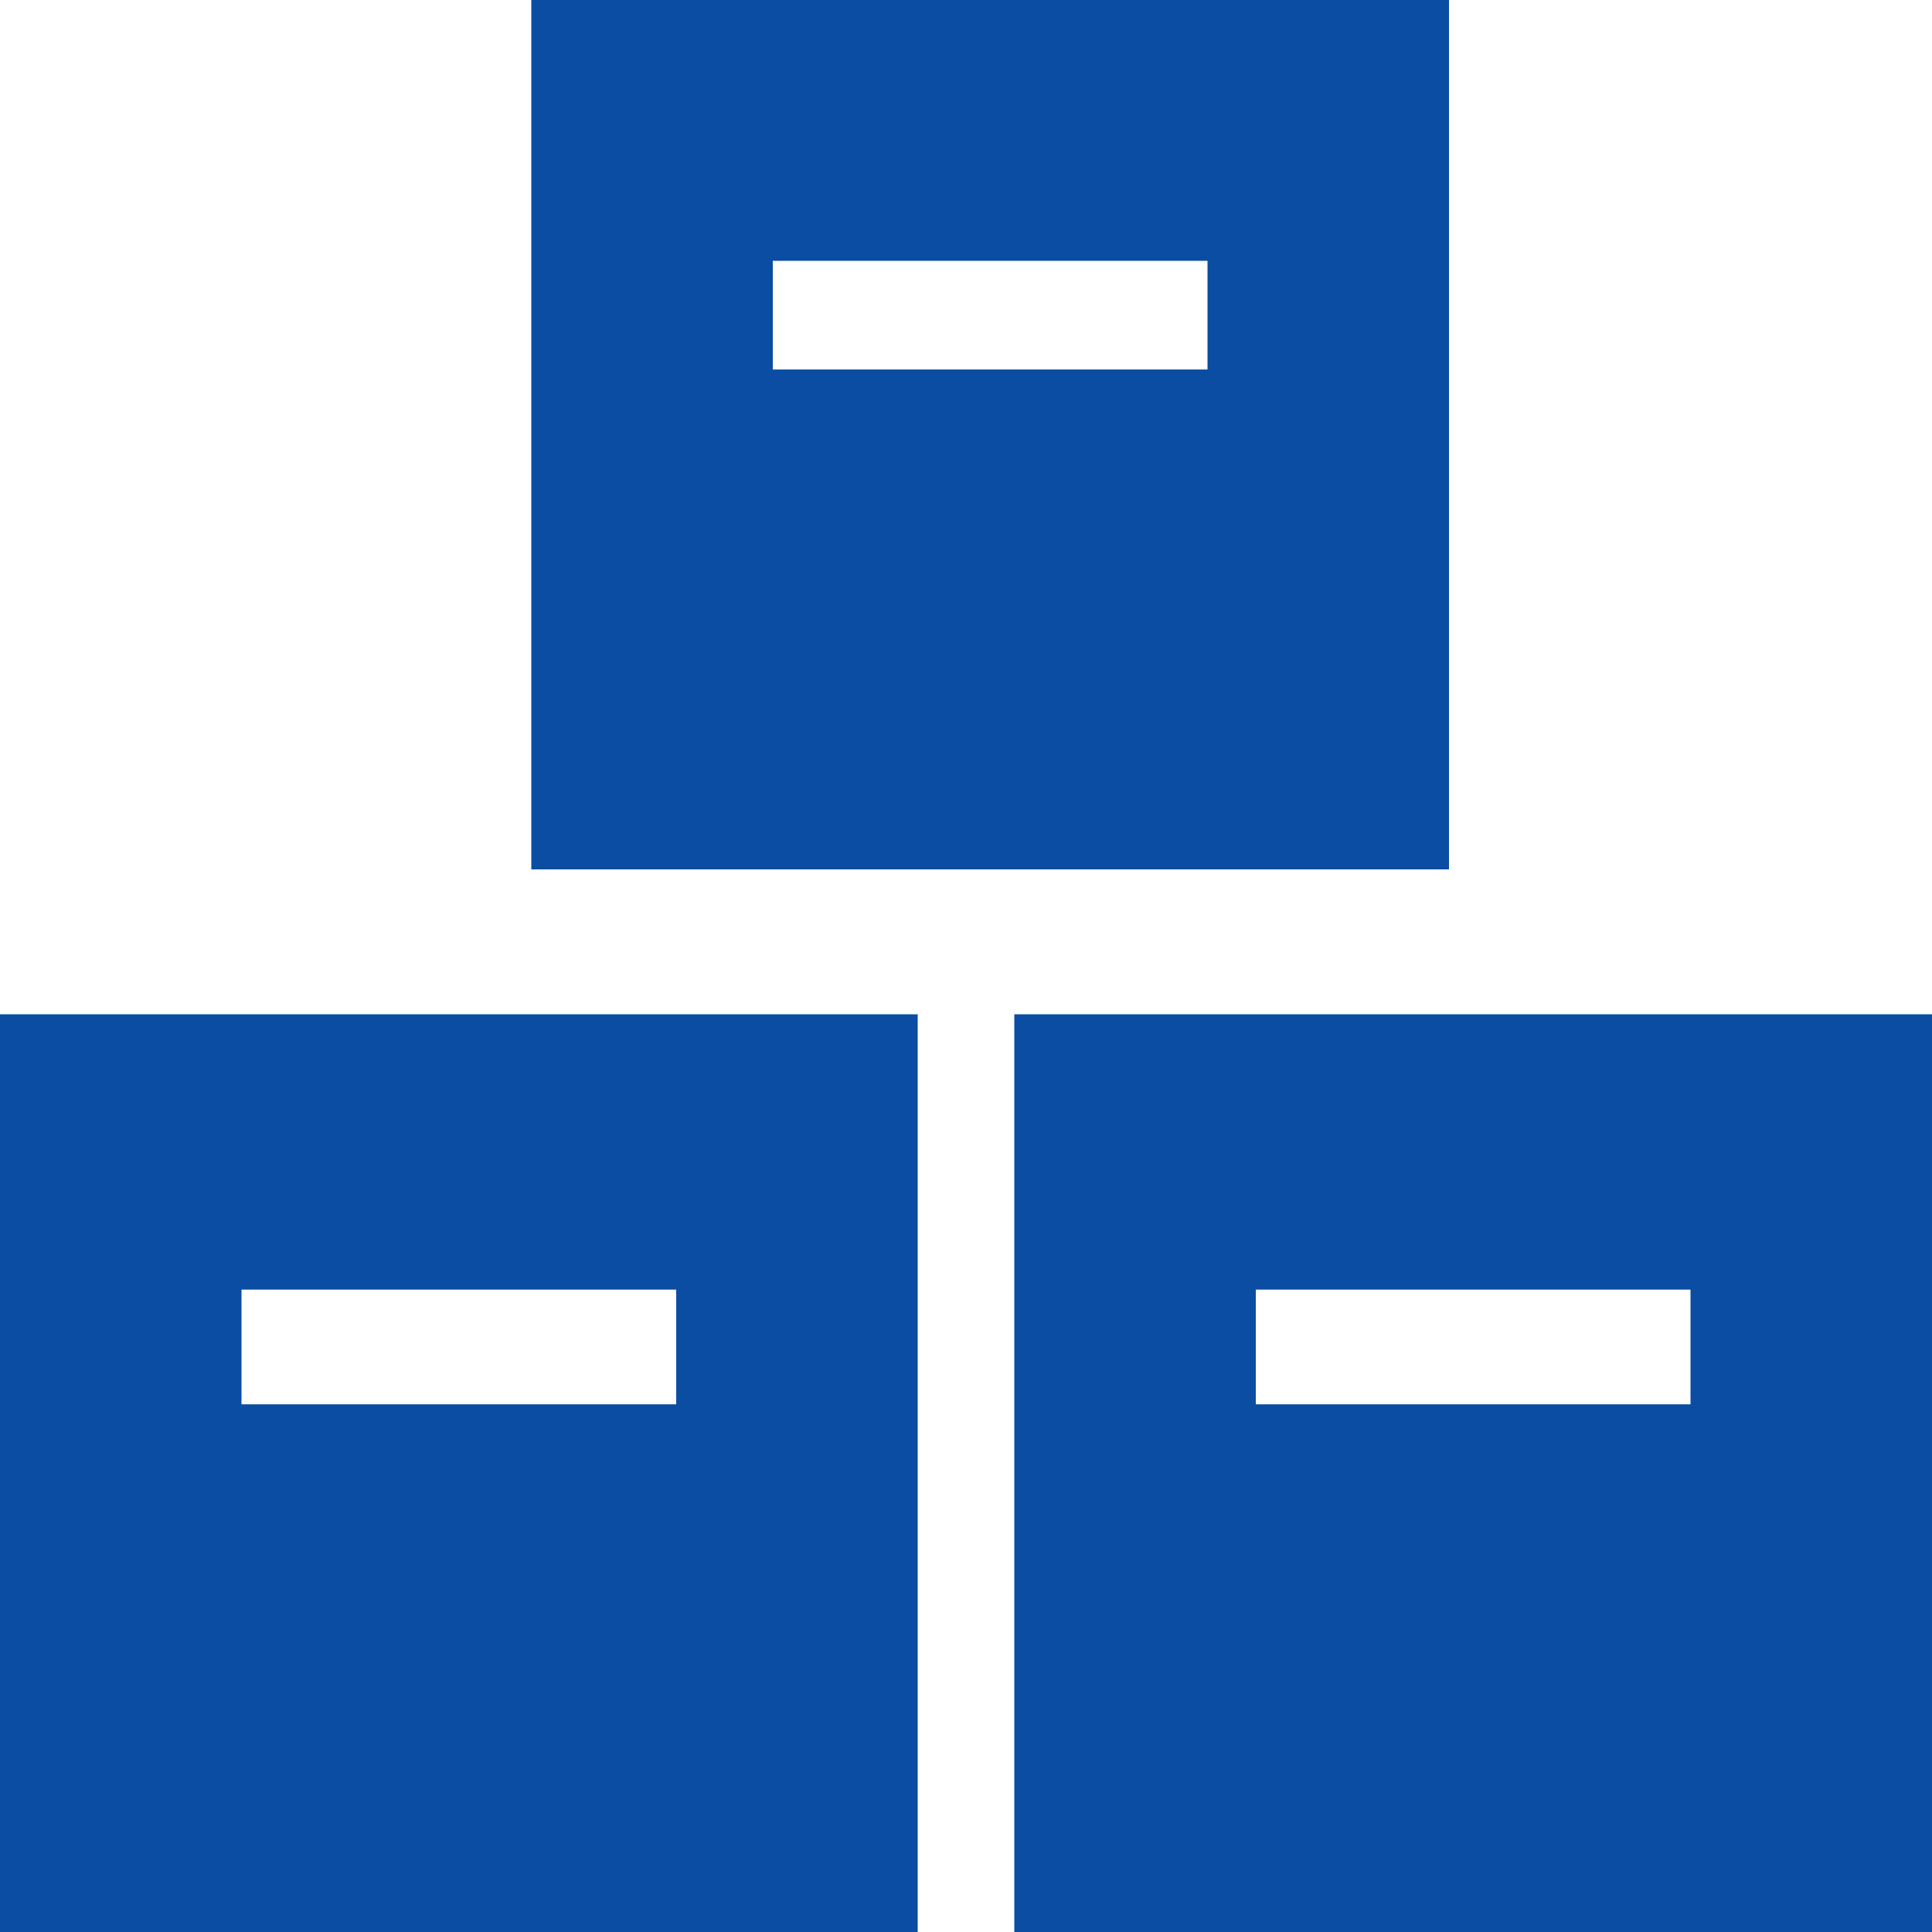 <?xml version="1.0" encoding="UTF-8"?> <svg xmlns="http://www.w3.org/2000/svg" width="40" height="40" viewBox="0 0 40 40" fill="none"><g clip-path="url(#clip0_2347_2595)"><path fill-rule="evenodd" clip-rule="evenodd" d="M40 21H21V40H40V21ZM35 26.7H26V29.075H35V26.7Z" fill="#0A4DA2"></path><path fill-rule="evenodd" clip-rule="evenodd" d="M30 0H11V18H30V0ZM25 5.4H16V7.65H25V5.4Z" fill="#0A4DA2"></path><path fill-rule="evenodd" clip-rule="evenodd" d="M19 21H0V40H19V21ZM14 26.7H5V29.075H14V26.7Z" fill="#0A4DA2"></path></g><defs><clipPath id="clip0_2347_2595"><rect width="40" height="40" fill="white"></rect></clipPath></defs></svg> 